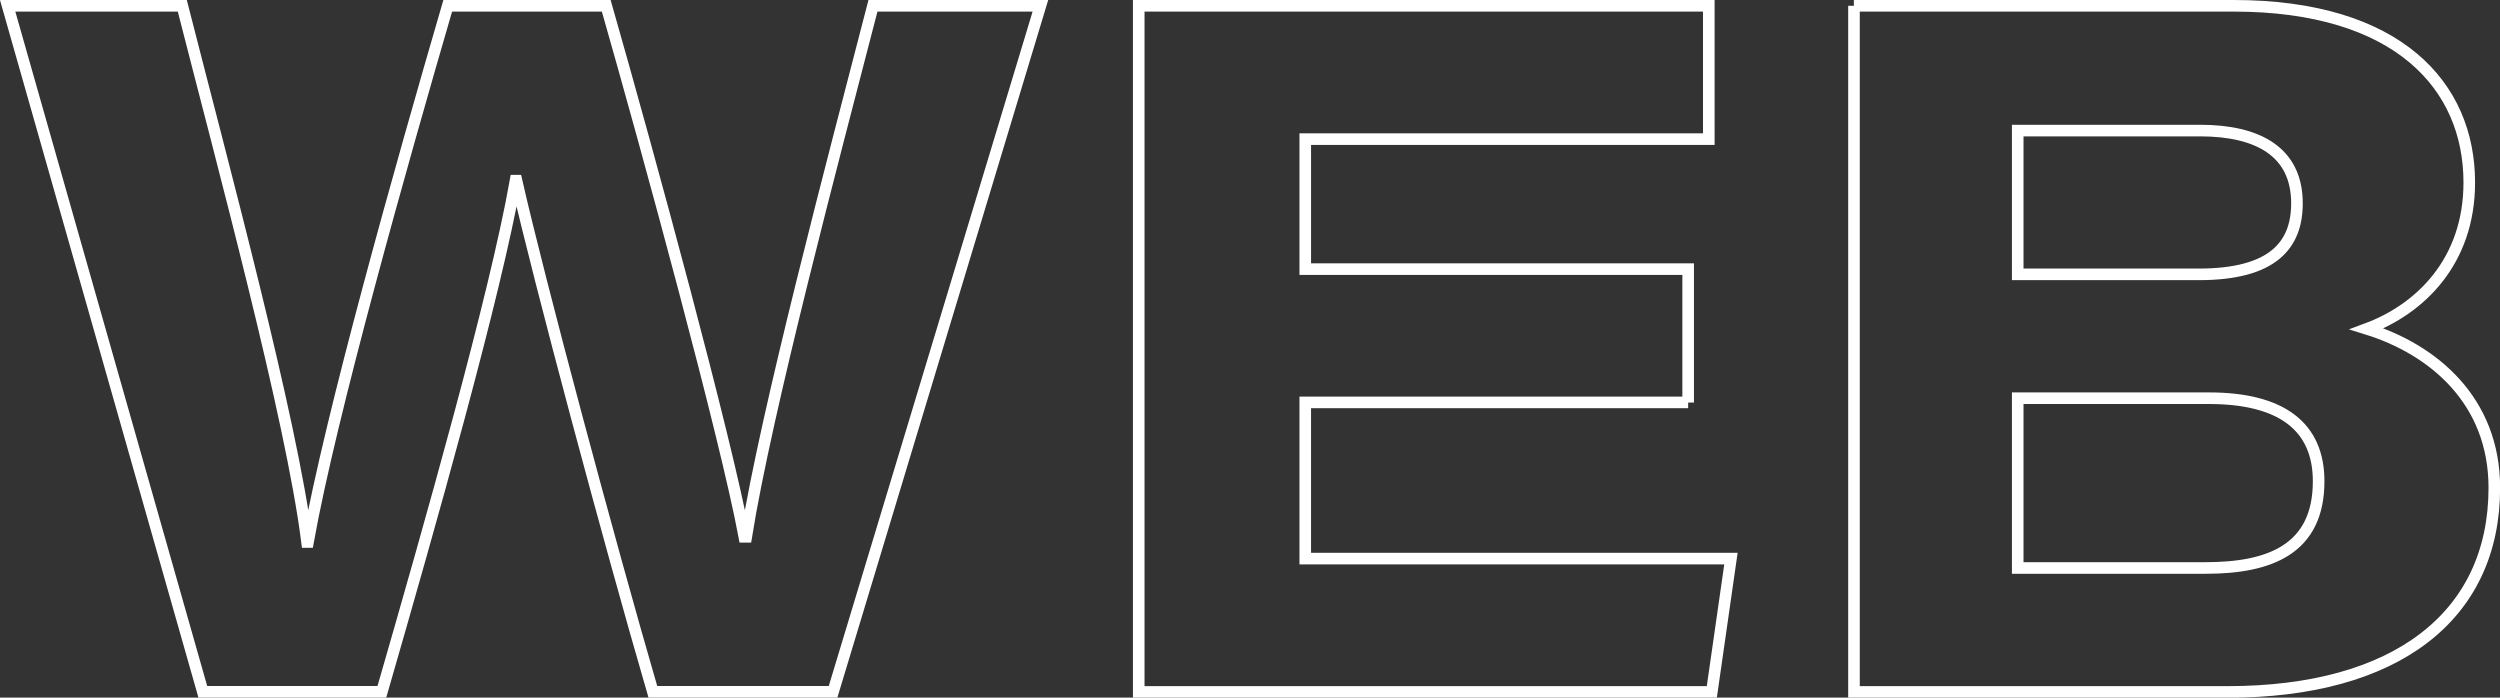<svg xmlns="http://www.w3.org/2000/svg" id="_レイヤー_2" data-name="レイヤー 2" viewBox="0 0 215.59 60.16"><rect x="0" y="0" width="215.59" height="60.16" fill="#333333" stroke="none"/><defs><style>.cls-1{fill:none;stroke:#fff;stroke-miterlimit:10}</style></defs><g id="pc"><path d="M17.49 59.66.66.5h15.06c3.48 13.66 9.42 35.57 10.76 46.24h.08C28.51 35.84 34.6 14.26 38.61.5h13.67C56 13.52 62.58 37.66 64.19 46.29h.16C66.07 35.51 71.85 13.75 75.28.5h14.44L71.84 59.66H56.3c-3.8-13.05-9.83-35.57-11.76-44.08h-.08c-1.79 10.06-7.34 29.56-11.53 44.08H17.5ZM145.58 34.7h-33.02v13.47h36.71l-1.65 11.5H98.2V.5h49.16V12h-34.8v11.21h33.02v11.5ZM159.87.5h32.75c14.16 0 20.32 6.89 20.32 15.24 0 6.85-4.28 10.93-8.83 12.62 5.73 1.78 10.99 6.19 10.99 13.7 0 11.1-8.51 17.61-23.01 17.61h-32.21V.5Zm29.74 23.16c6.43 0 8.47-2.55 8.47-6.13 0-4.46-3.39-6.27-8.35-6.27H174v12.4zM174 48.98h16.22c5.53 0 9.73-1.62 9.73-7.48 0-4.72-3.21-7.16-9.46-7.16H174z" class="cls-1"/></g></svg>